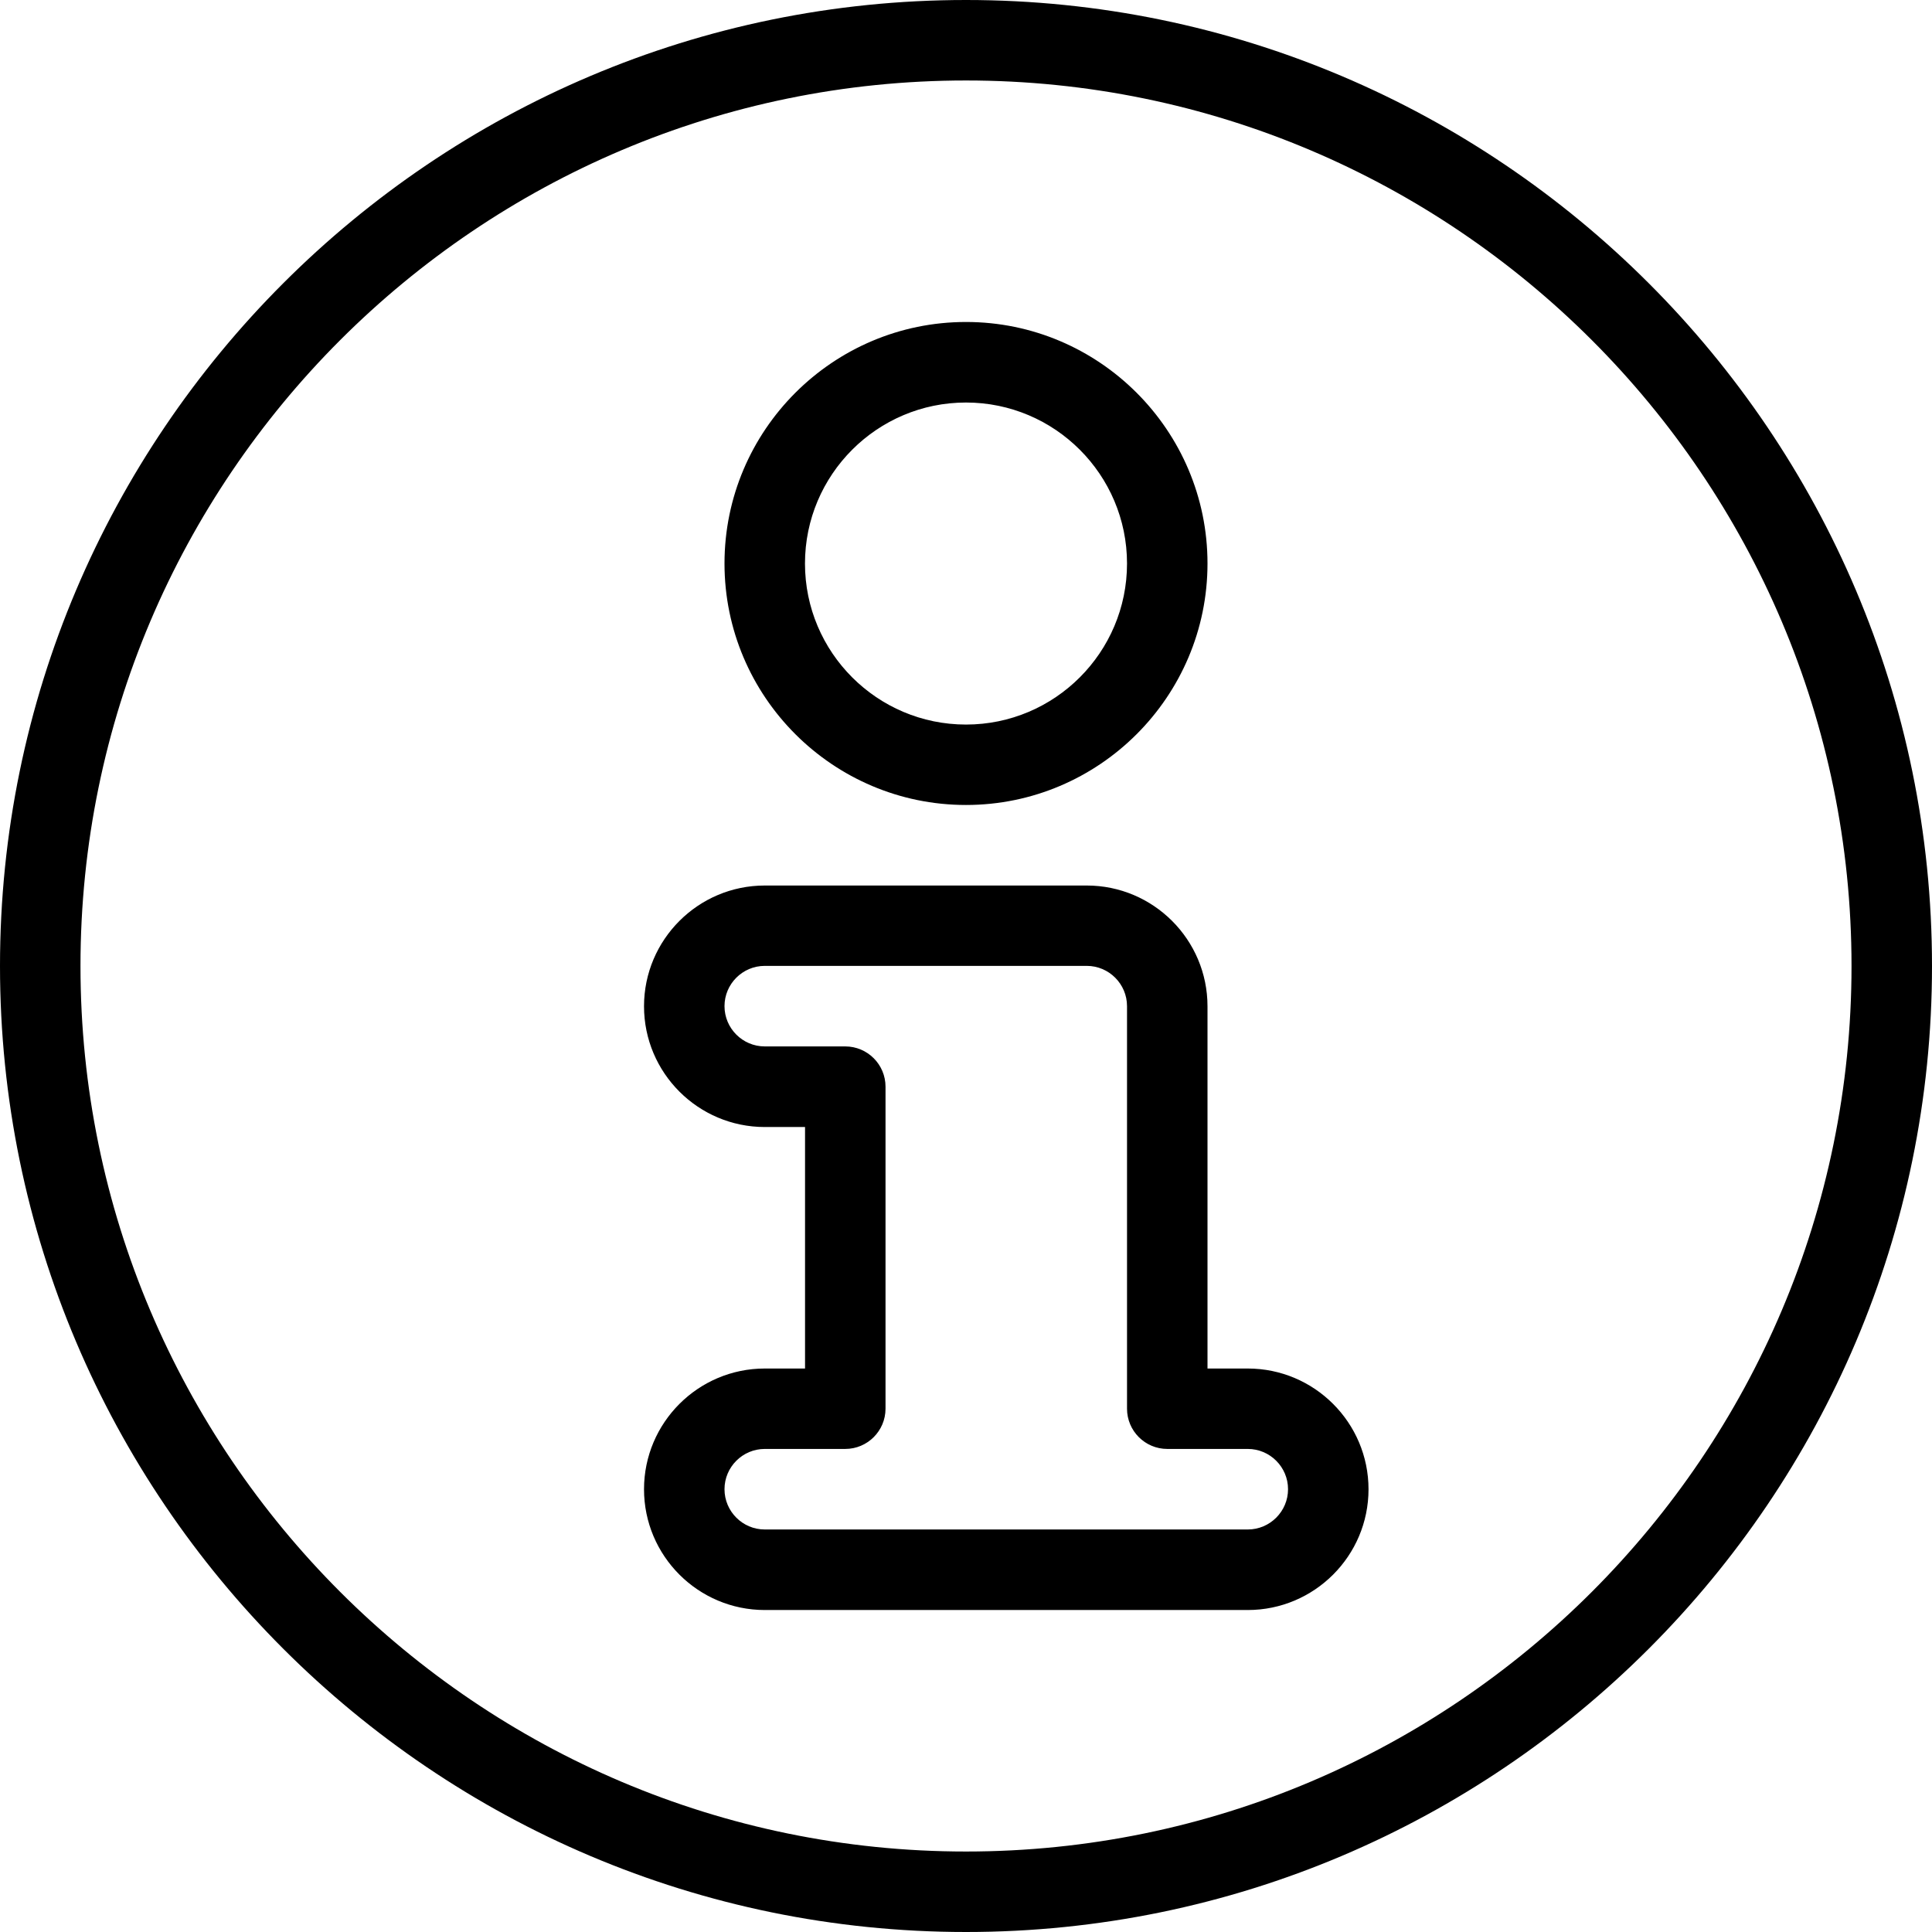 <svg xmlns="http://www.w3.org/2000/svg" width="32" height="32" viewBox="0 0 32 32"><title>Information</title><path d="M16 0C7.177.0.0 7.177.0 16s7.177 16 16 16 16-7.177 16-16S24.823.0 16 0zm0 30.667c-8.087.0-14.667-6.58-14.667-14.667S7.913 1.333 16 1.333 30.667 7.913 30.667 16 24.087 30.667 16 30.667zm4.667-8H20v-6c0-1.103-.897-2-2-2h-5.333c-1.103.0-2 .897-2 2s.897 2 2 2h.667v4h-.667c-1.103.0-2 .897-2 2s.897 2 2 2h8c1.103.0 2-.897 2-2s-.897-2-2-2zm0 2.666h-8c-.368.0-.667-.3-.667-.667s.299-.667.667-.667H14c.368.0.667-.299.667-.667v-5.333c0-.368-.299-.667-.667-.667h-1.333c-.368.0-.667-.3-.667-.667s.299-.667.667-.667H18c.368.0.667.3.667.667v6.667c0 .368.299.667.667.667h1.333c.368.0.667.3.667.667s-.299.667-.667.667zM16 13.333c2.205.0 4-1.795 4-4s-1.795-4-4-4-4 1.795-4 4 1.795 4 4 4zm0-6.666c1.471.0 2.667 1.196 2.667 2.667S17.471 12.001 16 12.001s-2.667-1.196-2.667-2.667S14.529 6.667 16 6.667z"/></svg>
